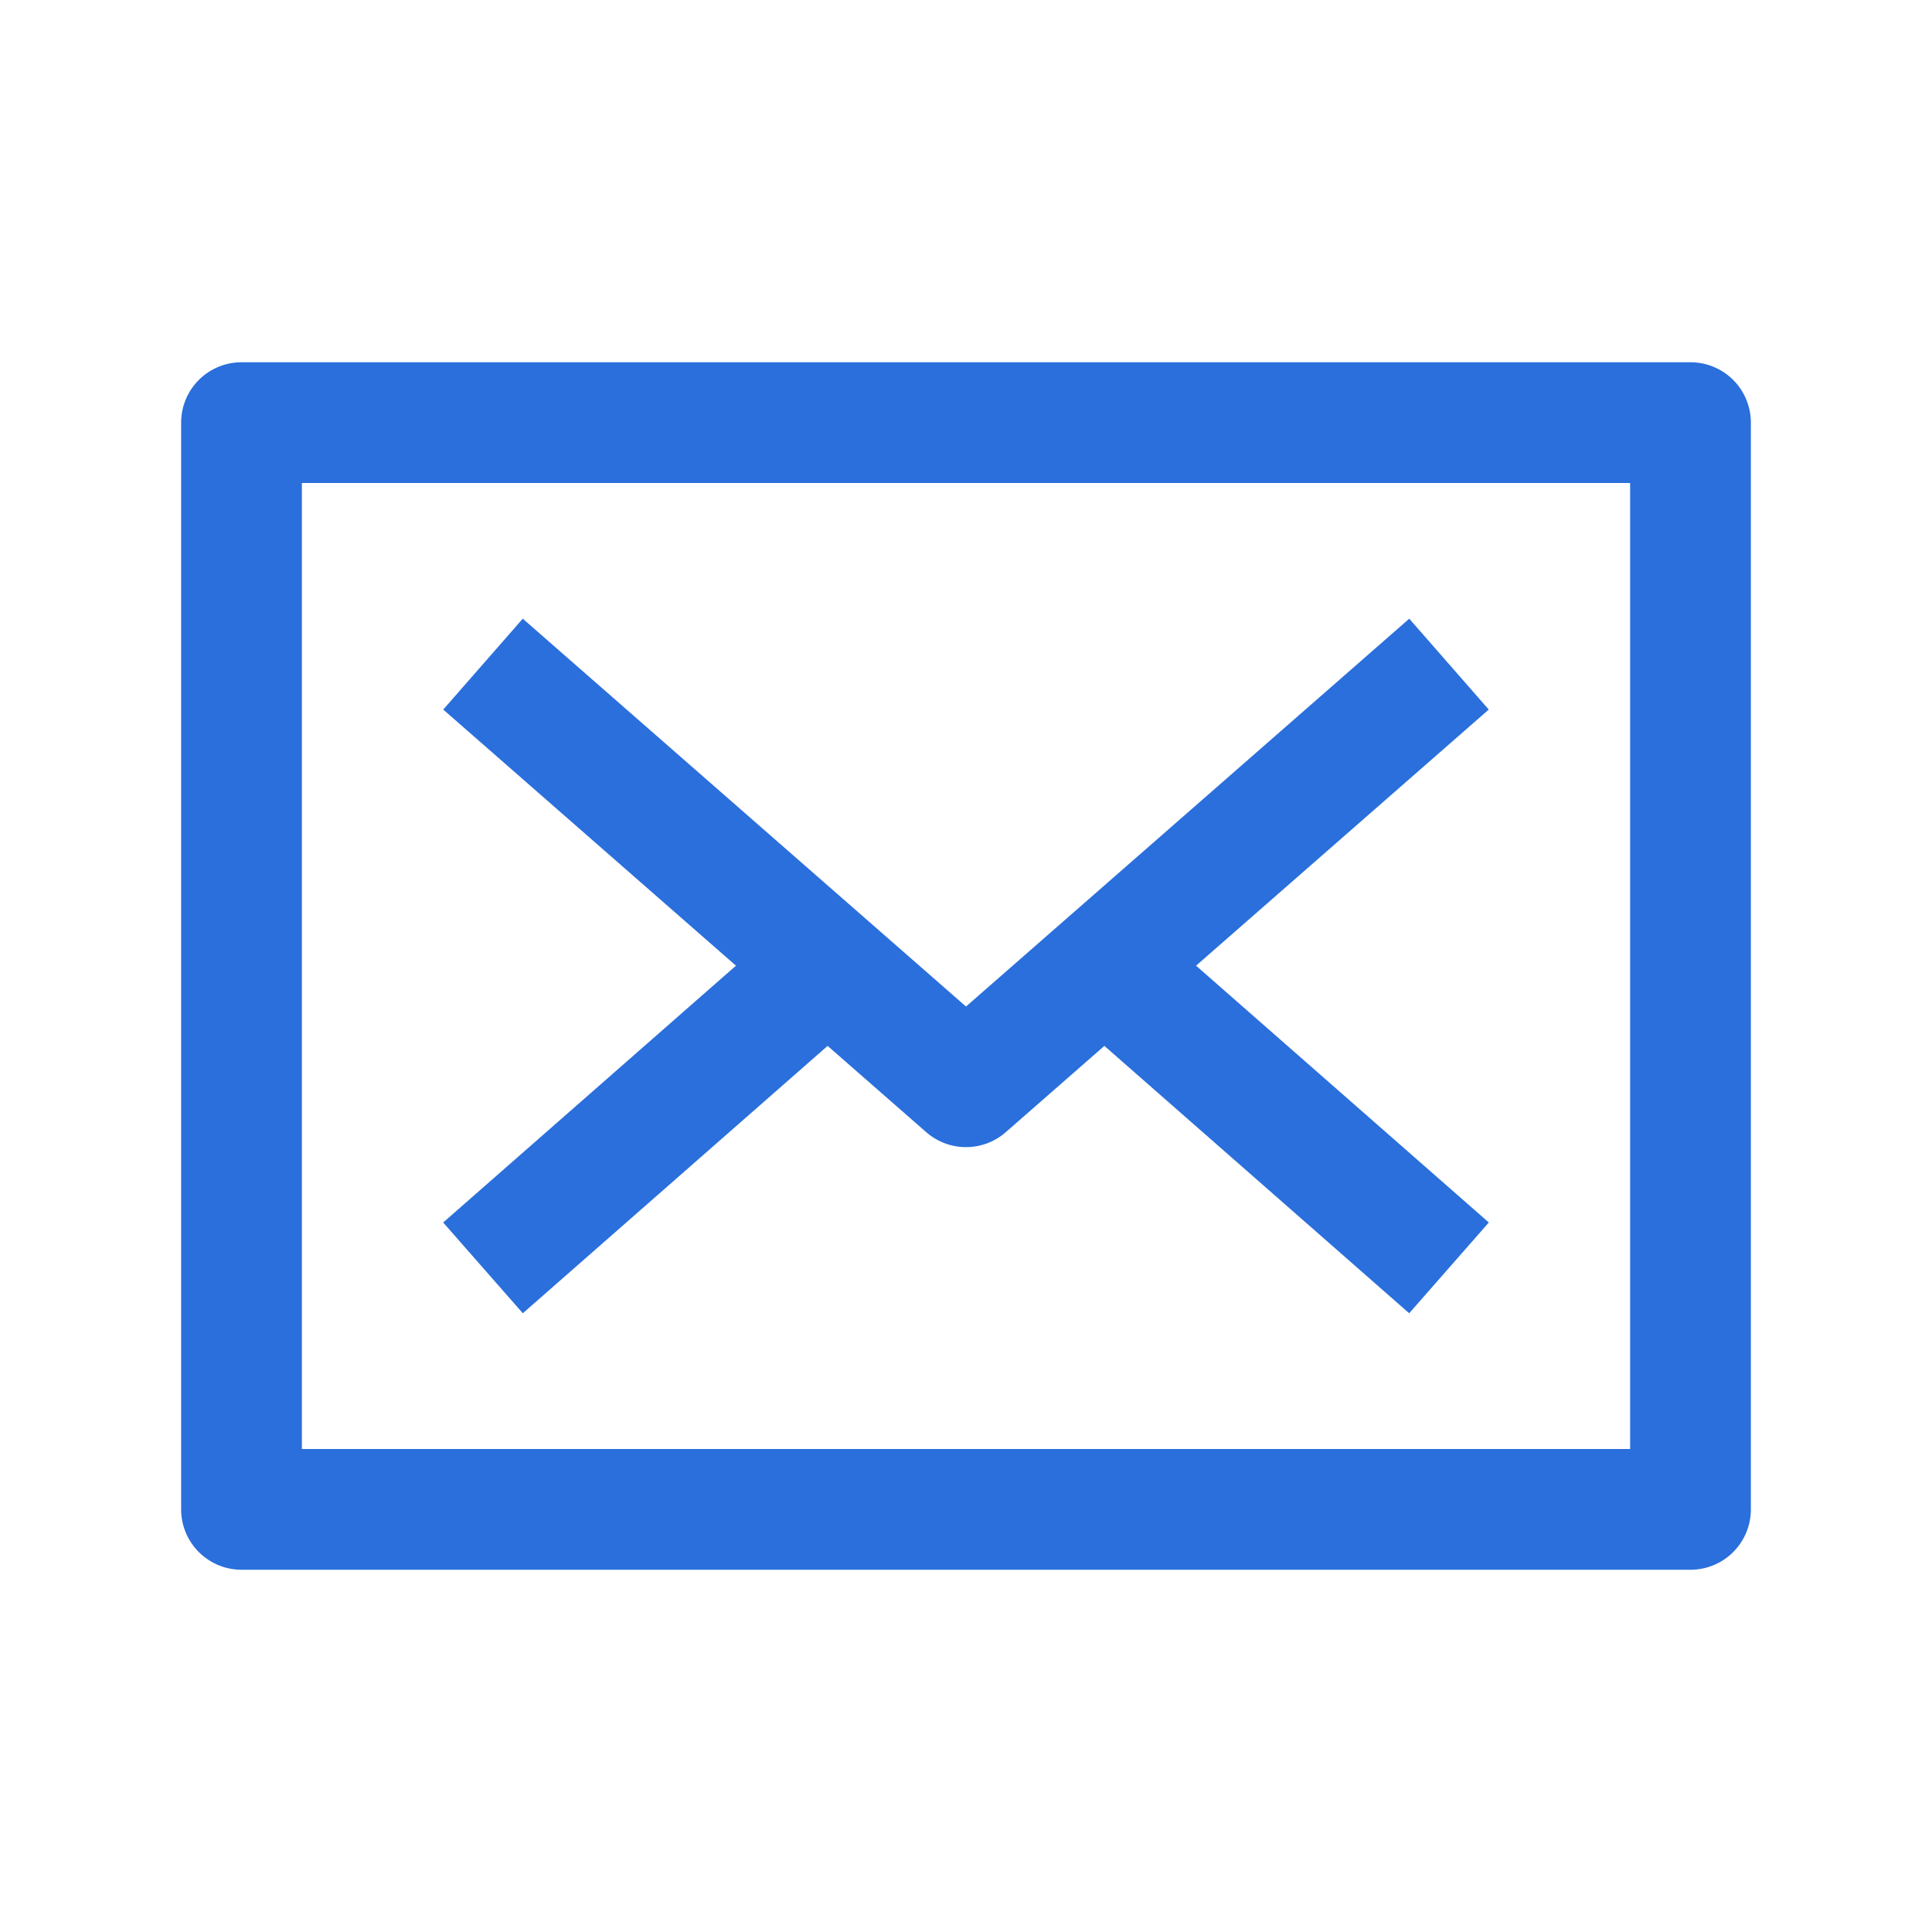 <?xml version="1.0" encoding="utf-8"?>
<!-- Generator: Adobe Illustrator 23.0.3, SVG Export Plug-In . SVG Version: 6.00 Build 0)  -->
<svg version="1.1" id="Icons" xmlns="http://www.w3.org/2000/svg" xmlns:xlink="http://www.w3.org/1999/xlink" x="0px" y="0px"
	 viewBox="0 0 32 32" style="enable-background:new 0 0 32 32;" xml:space="preserve">
<style type="text/css">
	.st0{fill:none;stroke:#2a6fdc;stroke-width:2;stroke-miterlimit:10;}
	.st1{fill:none;stroke:#2a6fdc;stroke-width:2;stroke-linejoin:round;stroke-miterlimit:10;}
	.st2{fill:none;stroke:#2a6fdc;stroke-width:2;stroke-linecap:round;stroke-linejoin:round;stroke-miterlimit:10;}
	.st3{fill:none;stroke:#2a6fdc;stroke-width:2;stroke-linecap:round;stroke-miterlimit:10;}
	.st4{fill:none;stroke:#2a6fdc;stroke-width:2;stroke-linejoin:round;stroke-miterlimit:10;stroke-dasharray:3;}
</style>
<rect x="4" y="7" class="st1" width="24" height="18"/>
<polyline class="st1" points="8,11 16,18 24,11 "/>
<line class="st1" x1="13.7" y1="16" x2="8" y2="21"/>
<line class="st1" x1="24" y1="21" x2="18.3" y2="16"/>
</svg>
